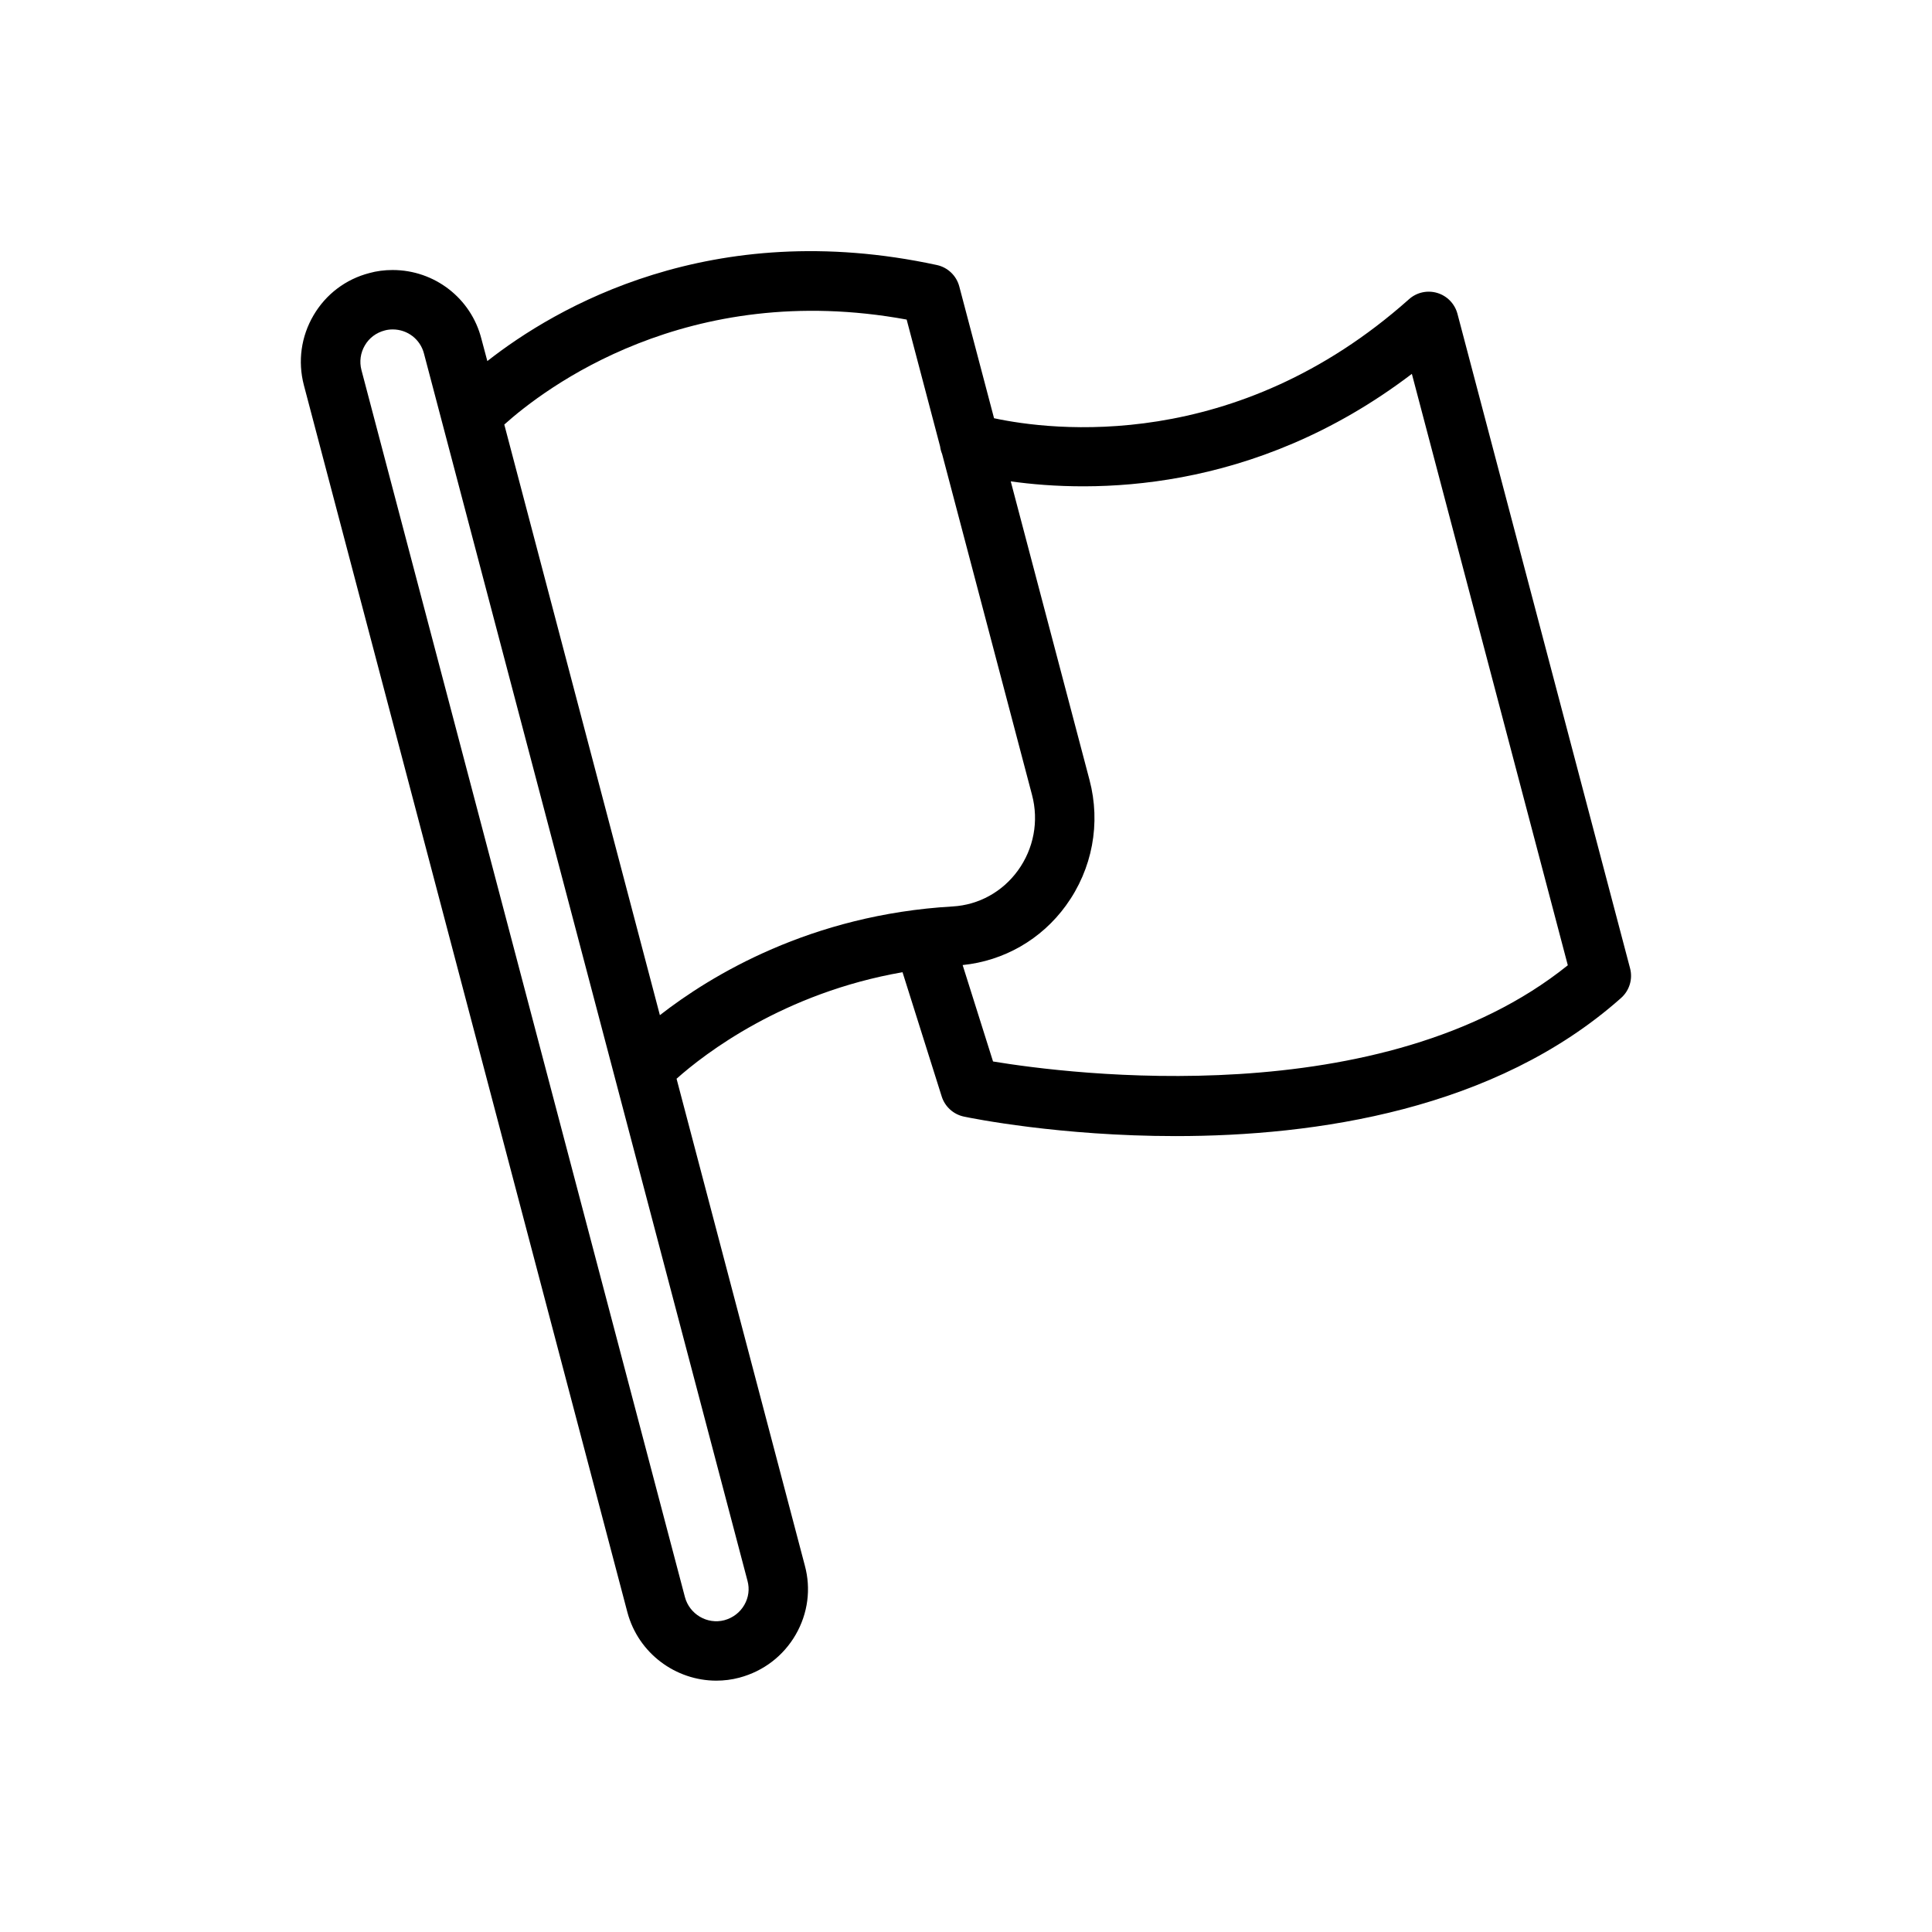 <?xml version="1.0" encoding="UTF-8"?>
<!-- Uploaded to: SVG Repo, www.svgrepo.com, Generator: SVG Repo Mixer Tools -->
<svg fill="#000000" width="800px" height="800px" version="1.1" viewBox="144 144 512 512" xmlns="http://www.w3.org/2000/svg">
 <path d="m575.98 400.59-45.738-173.42c-0.699-2.644-2.723-4.746-5.344-5.535-2.621-0.789-5.465-0.164-7.504 1.668-45.98 40.957-94.805 34.777-109.96 31.535l-9.211-34.914c-0.754-2.867-3.055-5.07-5.953-5.691-59.883-12.941-101.14 11.344-119.12 25.457l-1.582-5.926c-2.731-10.715-12.398-18.207-23.523-18.207-2.156 0-4.273 0.277-6.148 0.805-6.258 1.621-11.516 5.59-14.801 11.188-3.305 5.629-4.219 12.203-2.566 18.523l85.742 325.22c2.906 10.871 12.801 18.098 23.562 18.098 2.016 0 4.07-0.25 6.102-0.789 0.016-0.008 0.031-0.008 0.047-0.016 6.344-1.699 11.637-5.746 14.902-11.414 3.219-5.598 4.078-12.098 2.41-18.262l-34-129.03c7.43-6.629 28.34-22.742 59.883-28.23l10.383 32.93c0.859 2.715 3.117 4.754 5.902 5.336 2.078 0.441 25.457 5.164 56.113 5.164 37.016 0 84.617-6.902 118.01-36.59 2.238-1.977 3.16-5.031 2.394-7.894zm-233.88 162.37c0.582 2.141 0.285 4.402-0.836 6.344-1.148 2.016-3.039 3.449-5.305 4.07-4.551 1.188-9.227-1.582-10.445-6.125l-85.727-325.18c-0.582-2.227-0.262-4.559 0.914-6.551 1.148-1.961 2.984-3.352 5.289-3.953 0.629-0.172 1.34-0.262 2.086-0.262 3.922 0 7.32 2.613 8.289 6.422zm-23.223-149.93-41.234-156.52c10.539-9.461 48.398-38.496 106.63-27.82l8.863 33.613c0.094 0.699 0.262 1.363 0.527 1.992l23.836 90.379c1.828 6.918 0.465 14.227-3.754 20.035-4.094 5.644-10.375 9.109-17.254 9.508-37.629 2.164-64.141 18.312-77.617 28.812zm88.289 12.273-8.055-25.551c10.934-1.117 20.852-6.769 27.387-15.793 7.008-9.652 9.273-21.789 6.227-33.289l-20.867-79.105c21.215 2.984 64.188 3.574 106.3-28.488l41.328 156.73c-49.137 39.539-132.22 28.816-152.32 25.496z"/>
</svg>